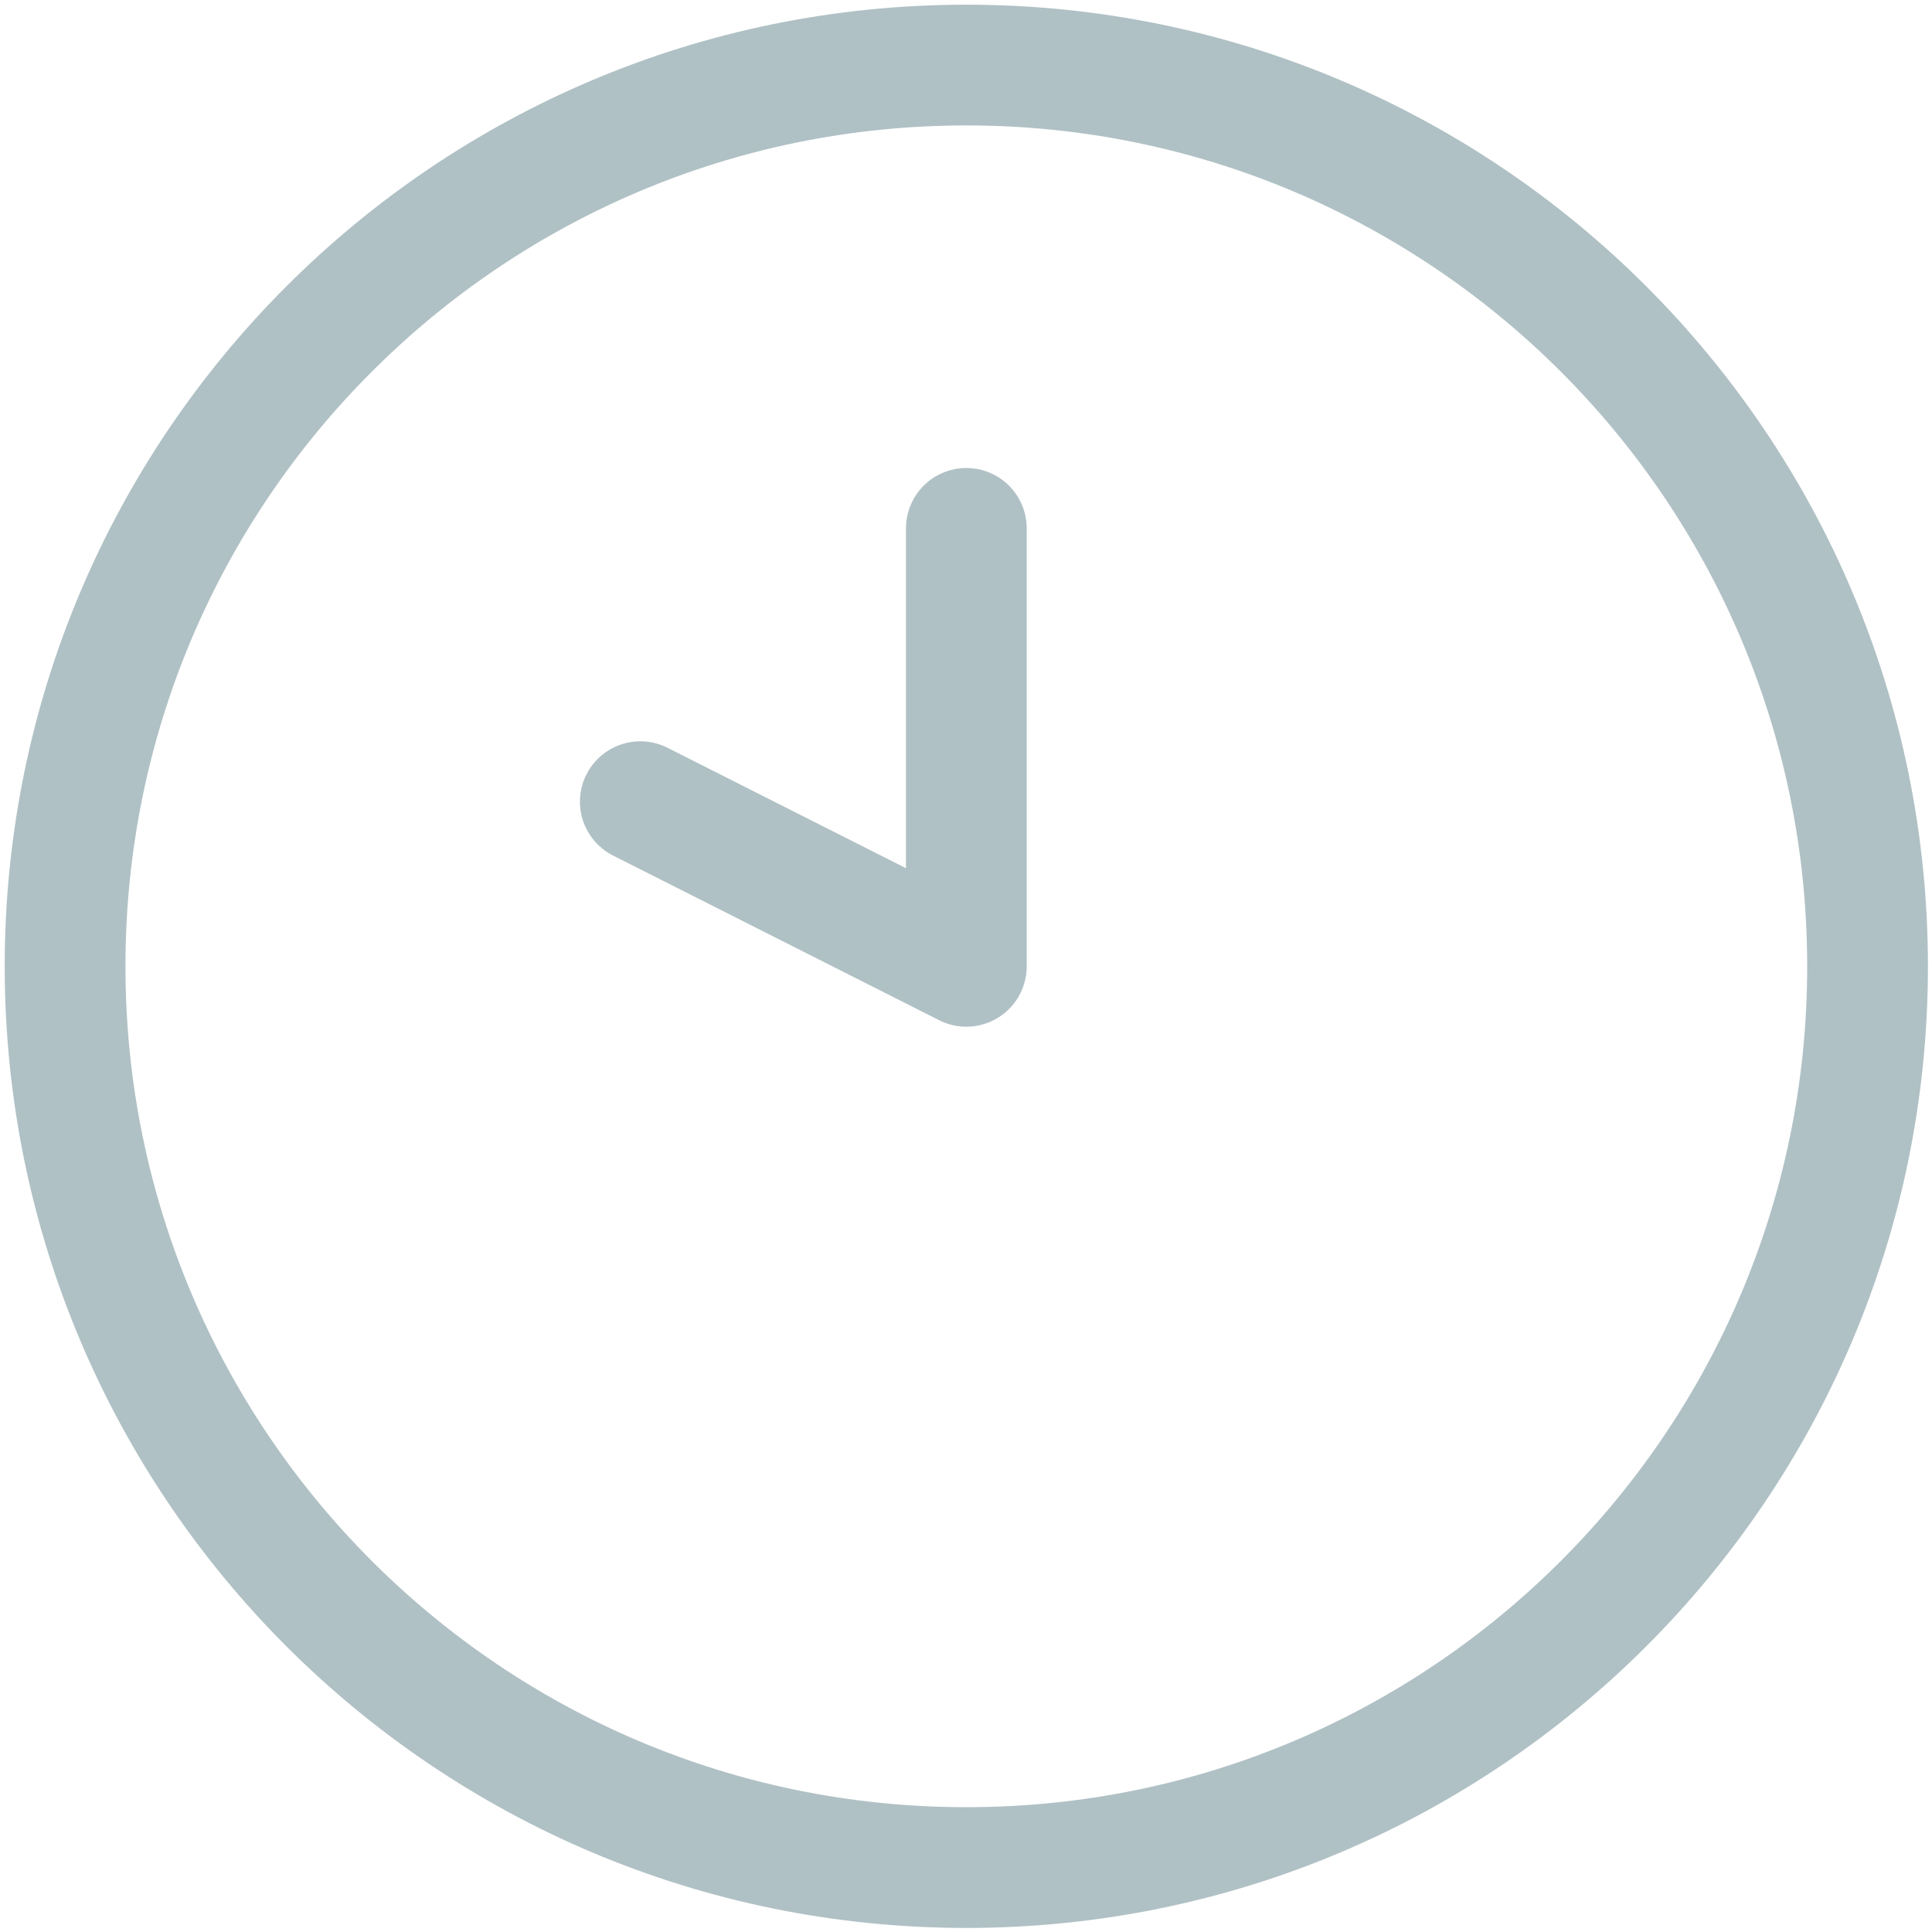 <?xml version="1.0" encoding="UTF-8"?> <svg xmlns="http://www.w3.org/2000/svg" width="80" height="80" viewBox="0 0 80 80" fill="none"> <g opacity="0.4"> <path d="M40.014 77.332C60.624 77.332 77.332 60.624 77.332 40.013C77.332 19.403 60.624 2.694 40.014 2.694C19.403 2.694 2.695 19.403 2.695 40.013C2.695 60.624 19.403 77.332 40.014 77.332Z" stroke="#39636D" stroke-width="5" stroke-miterlimit="10"></path> <path d="M40.014 21.879V40.013L26.514 33.196" stroke="#39636D" stroke-width="5" stroke-miterlimit="10" stroke-linecap="round" stroke-linejoin="round"></path> </g> </svg> 